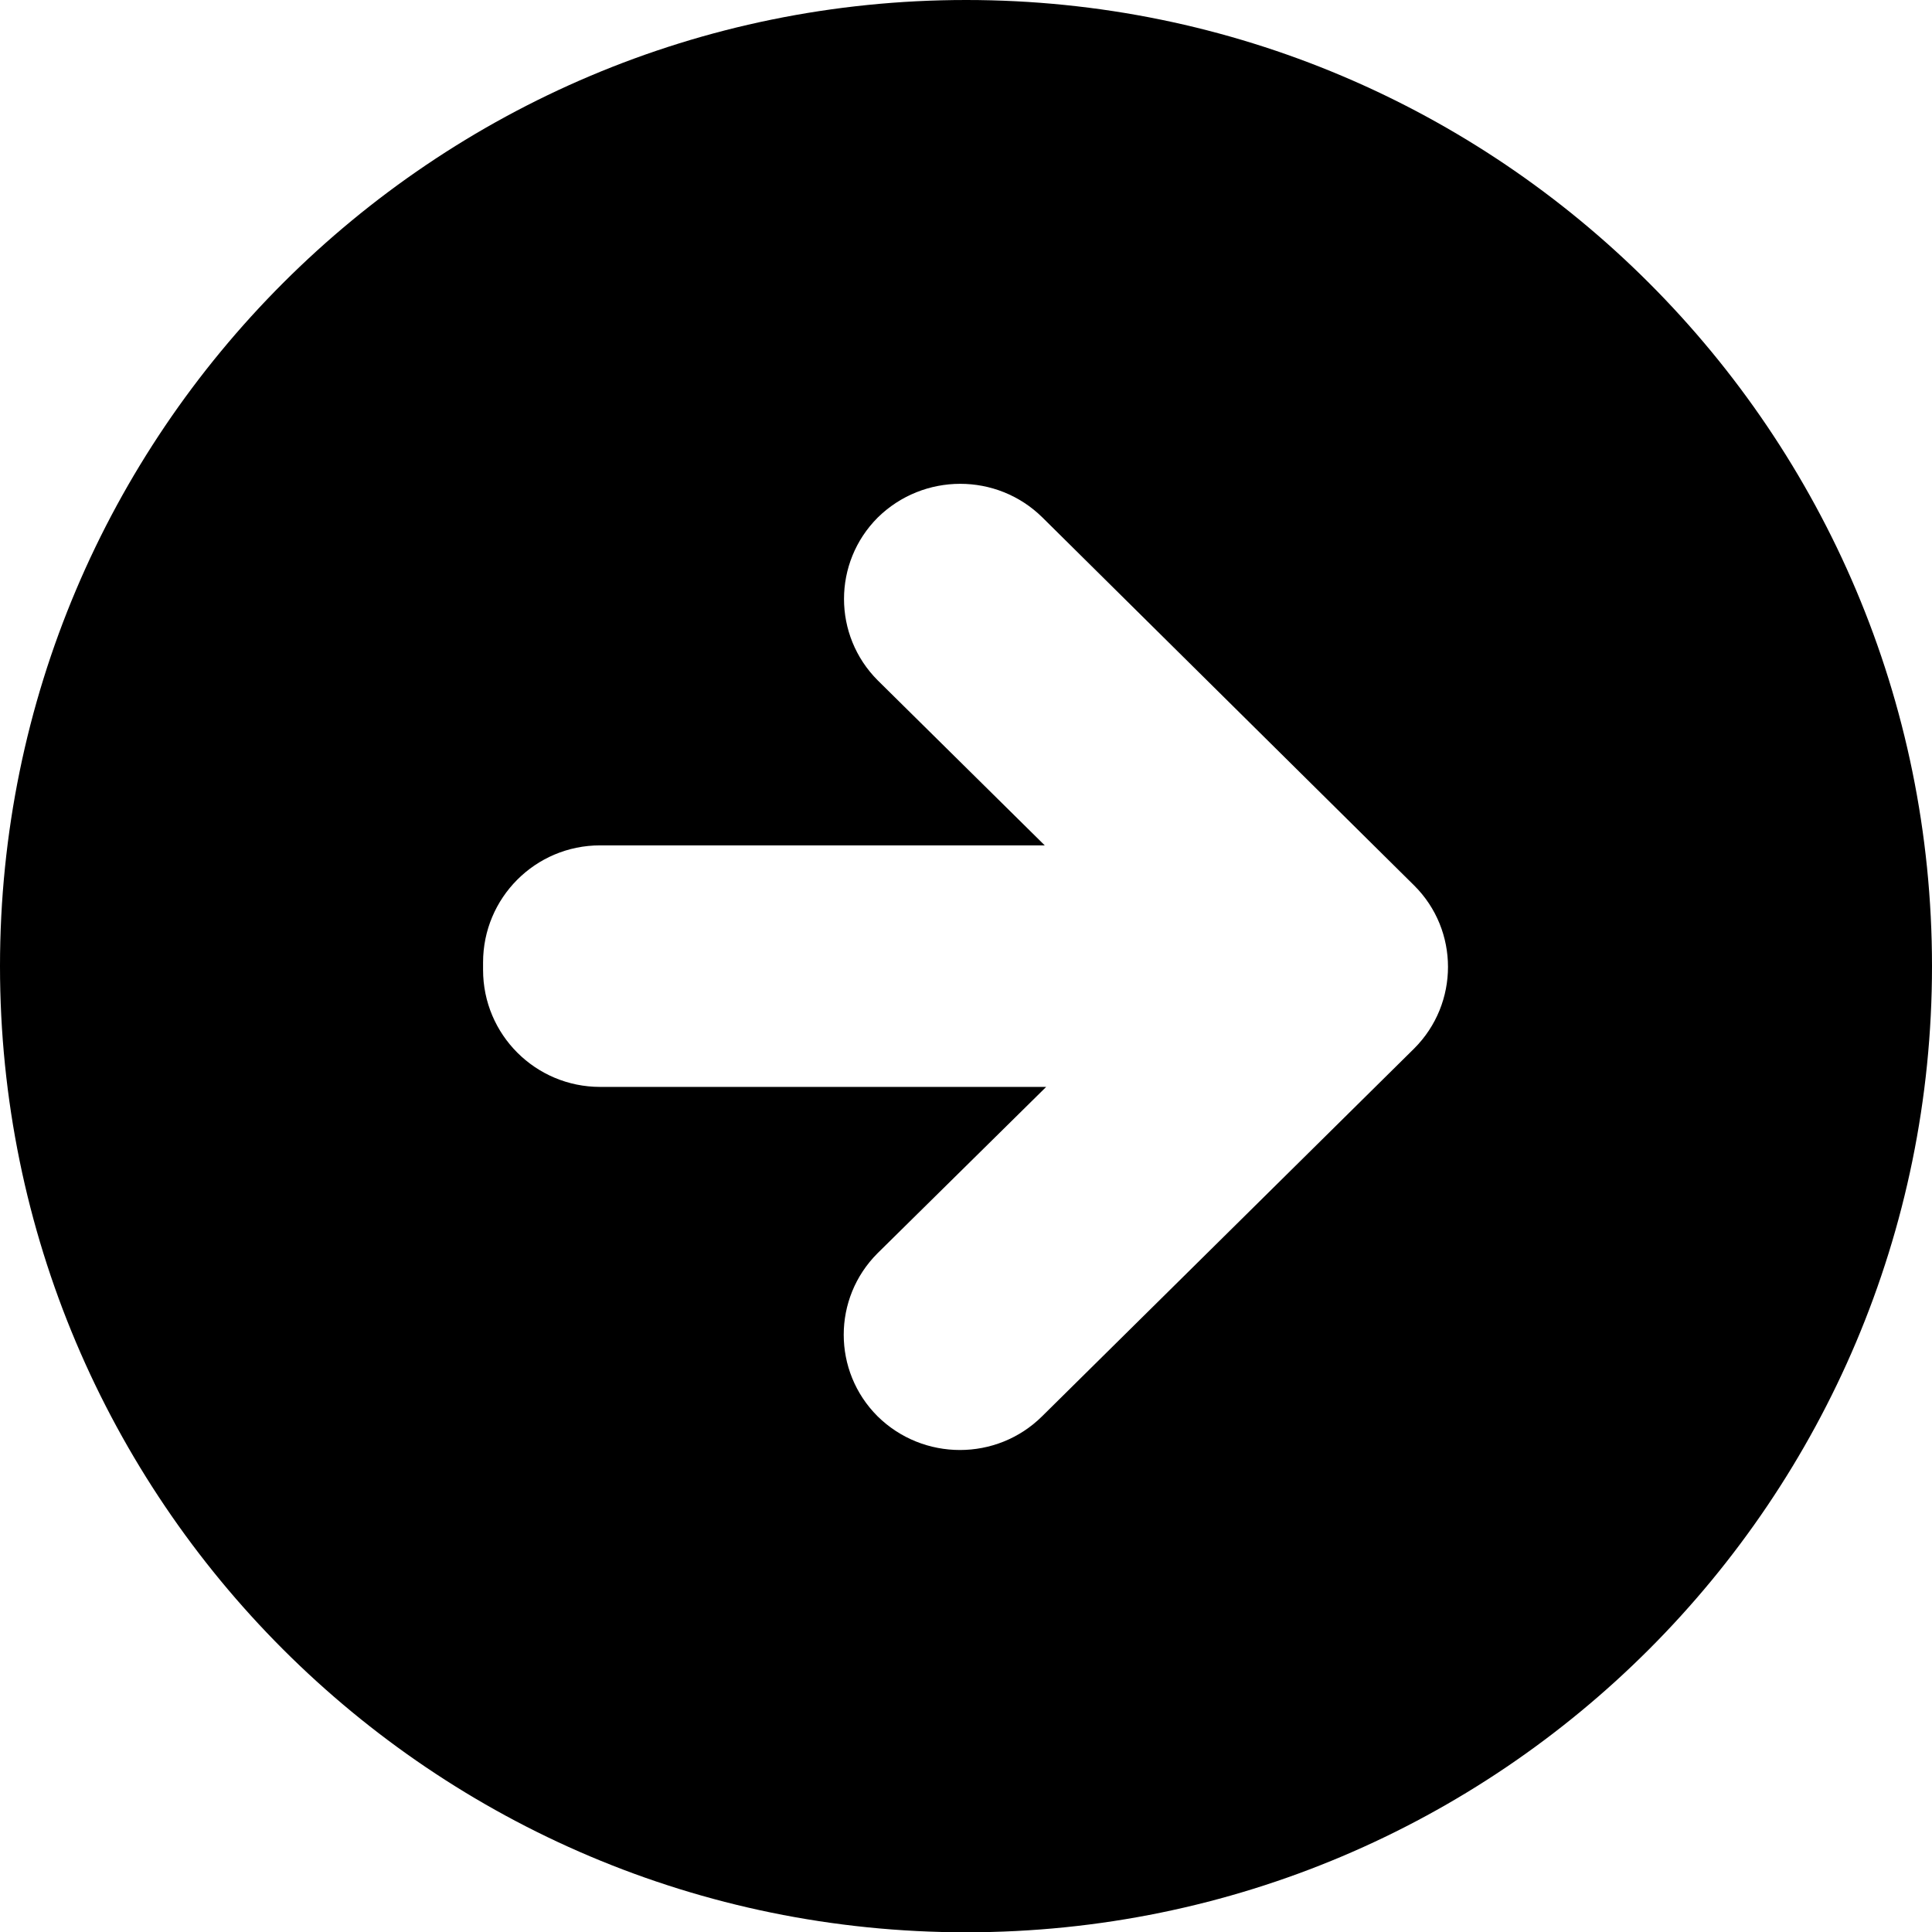 <?xml version="1.0" encoding="utf-8"?>
<!-- Generator: Adobe Illustrator 18.0.0, SVG Export Plug-In . SVG Version: 6.00 Build 0)  -->
<!DOCTYPE svg PUBLIC "-//W3C//DTD SVG 1.1//EN" "http://www.w3.org/Graphics/SVG/1.1/DTD/svg11.dtd">
<svg version="1.1" id="Capa_1" xmlns="http://www.w3.org/2000/svg" xmlns:xlink="http://www.w3.org/1999/xlink" x="0px" y="0px"
	 viewBox="258.5 0 673.5 673.5" enable-background="new 258.5 0 673.5 673.5" xml:space="preserve">
<path d="M932,336.8C932,150.8,781.2,0,595.3,0S258.5,150.8,258.5,336.8s150.8,336.8,336.8,336.8S932,522.7,932,336.8z M564.4,493.7
	c-15.7-15.7-15.7-41.1,0-56.8l58.8-58H467.7c-22.5,0-40.8-18.2-40.8-40.8v-2.6c0-22.5,18.2-40.8,40.8-40.8h155l-58.2-57.5
	c-15.7-15.7-15.7-41.1,0-56.8c15.9-15.6,41.5-15.7,57.4,0l129.6,128.3c15.7,15.6,15.7,41.1,0,56.8L621.8,493.7
	C606,509.4,580.3,509.4,564.4,493.7z"/>
</svg>
